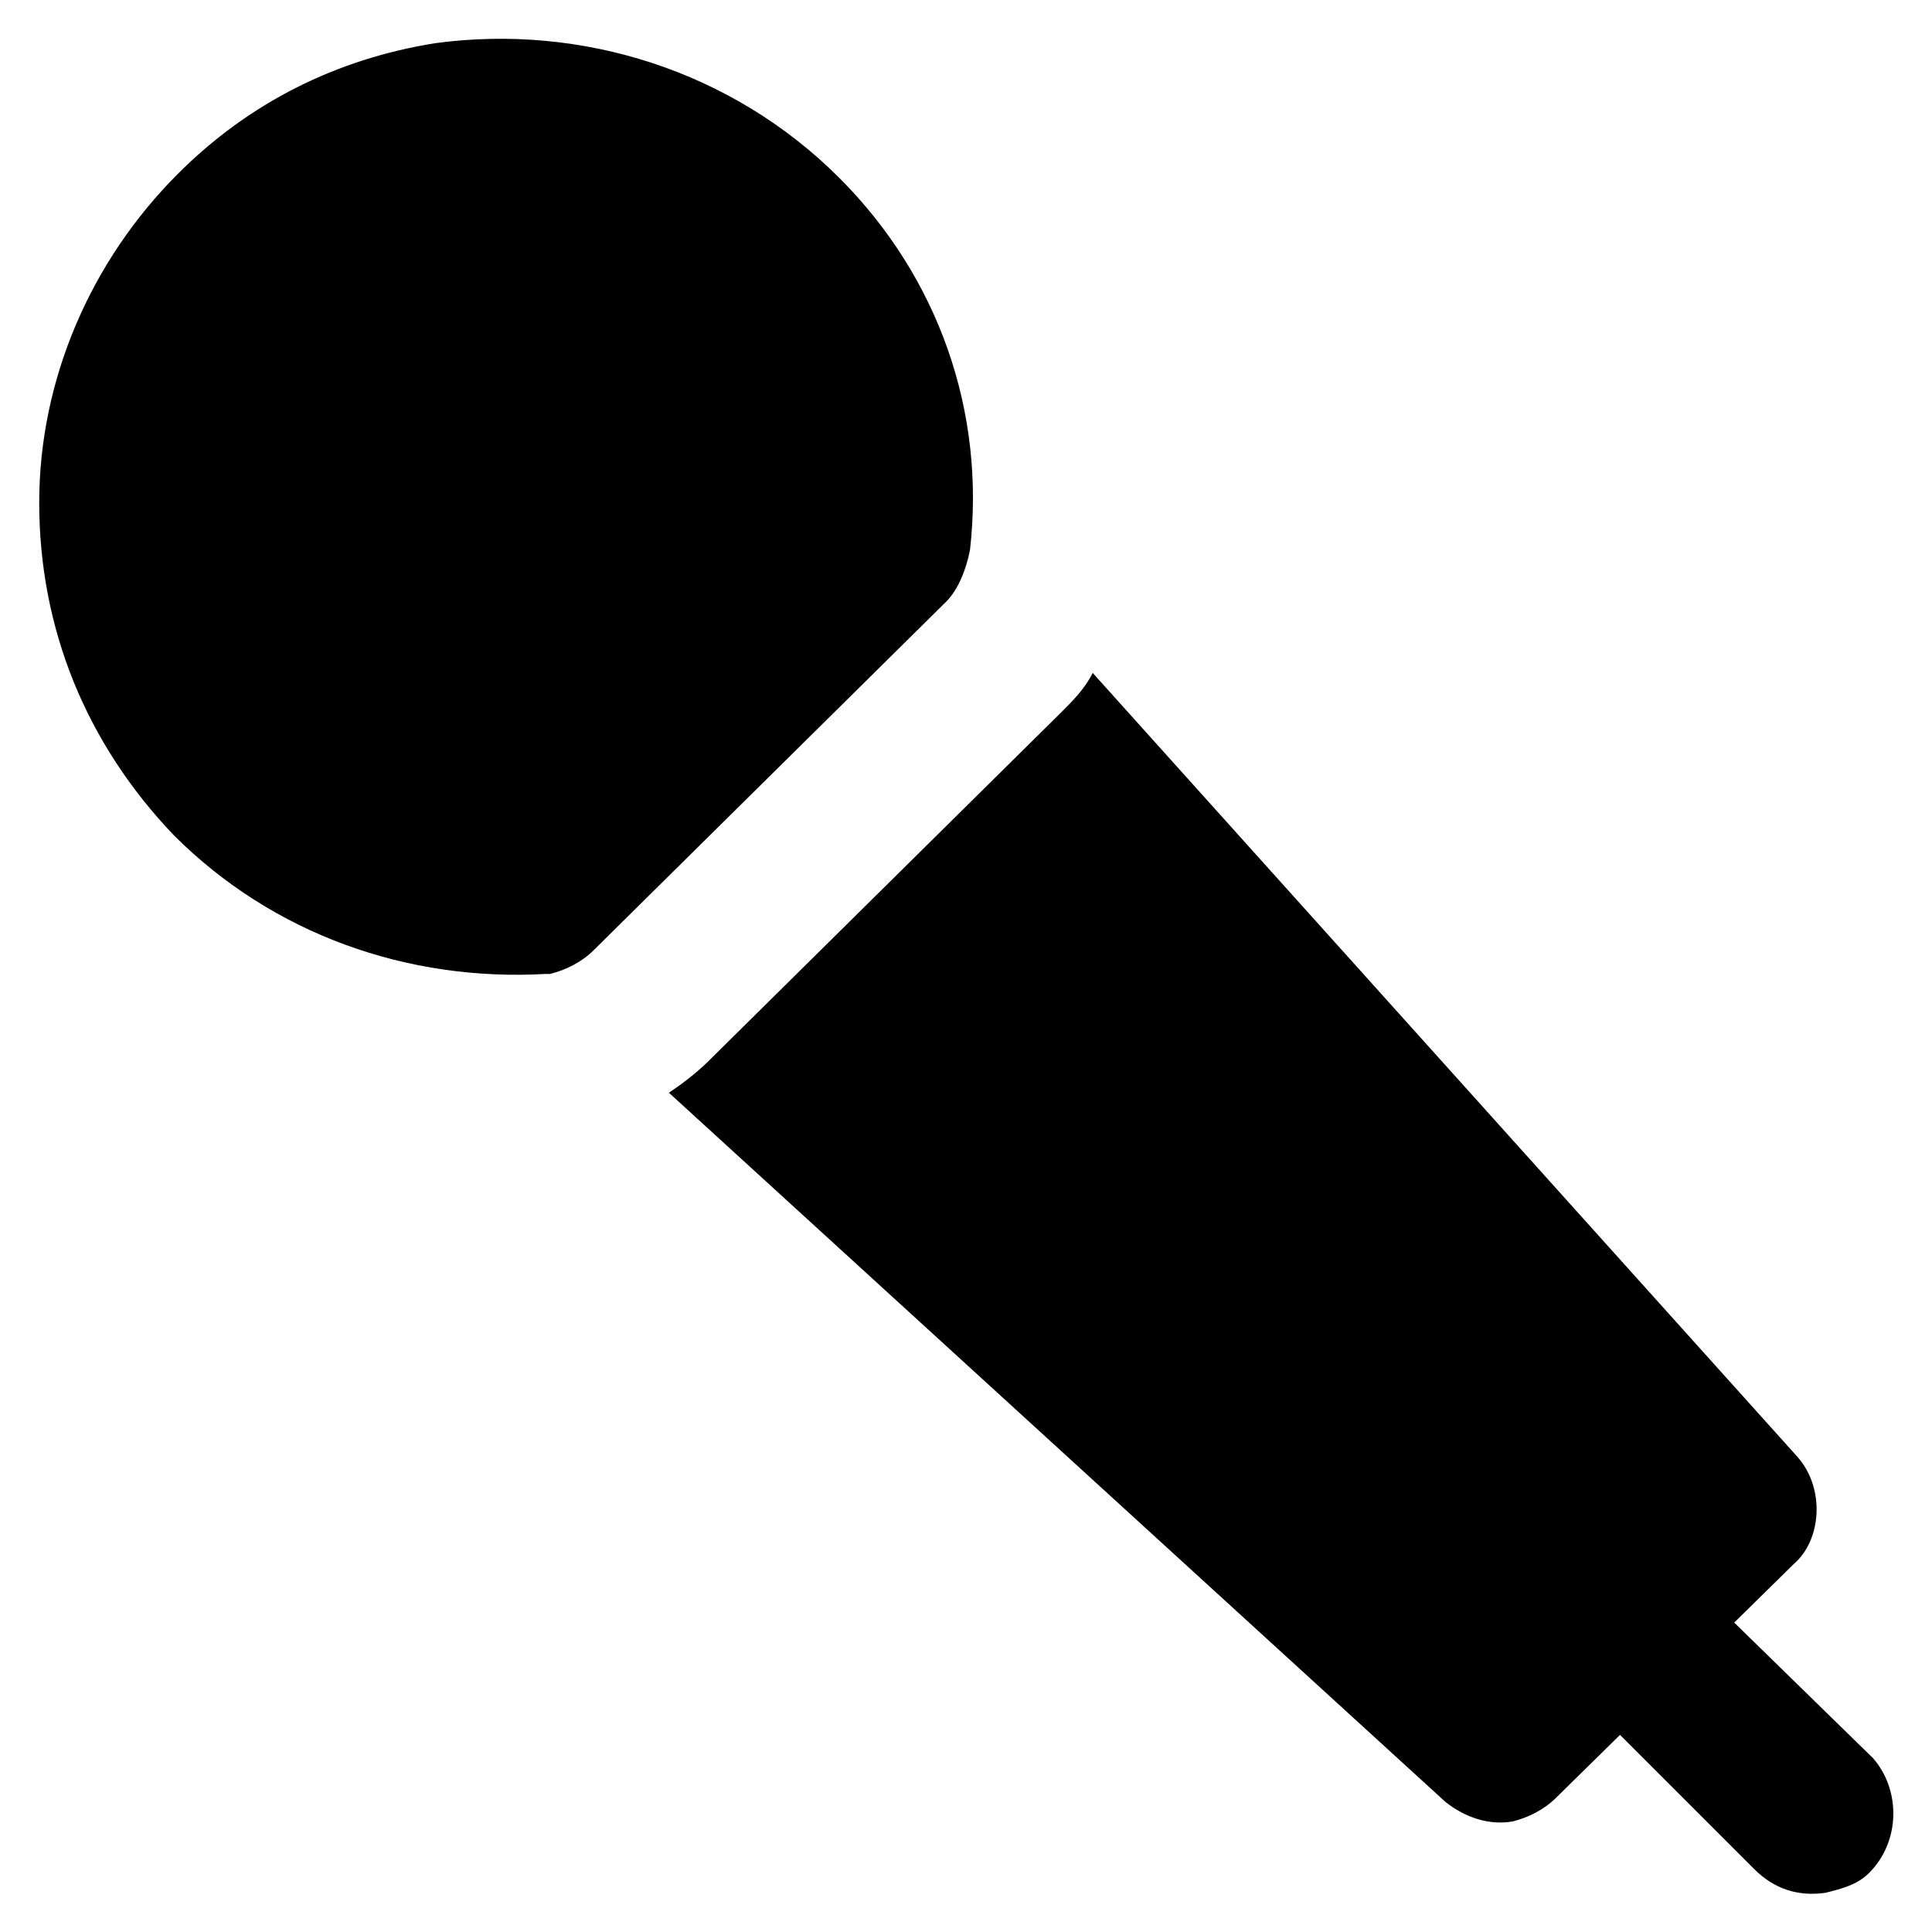 <?xml version="1.0" encoding="UTF-8"?>
<!-- Uploaded to: SVG Repo, www.svgrepo.com, Generator: SVG Repo Mixer Tools -->
<svg fill="#000000" width="800px" height="800px" version="1.1" viewBox="144 144 512 512" xmlns="http://www.w3.org/2000/svg">
 <g>
  <path d="m366.41 191.13c-28.34-28.34-68.223-40.934-107.06-35.688-26.238 4.199-49.332 15.742-68.223 34.637-23.09 23.09-36.734 54.578-36.734 87.117 0 33.586 12.594 64.027 35.688 88.168 26.238 26.238 61.926 38.836 98.664 36.734h1.051c4.199-1.051 8.398-3.148 11.547-6.297l93.414-92.363c3.148-3.148 5.246-8.398 6.297-13.645 4.191-36.738-8.402-72.426-34.645-98.664z"/>
  <path d="m620.41 530.15-186.83-207.82c-2.098 4.199-5.246 7.348-8.398 10.496l-93.414 92.363c-3.148 3.148-7.348 6.297-10.496 8.398l205.72 187.88c5.246 4.199 11.547 6.297 17.844 5.246 4.199-1.051 8.398-3.148 11.547-6.297l62.977-61.926c7.344-6.297 8.395-19.941 1.047-28.34z"/>
  <path d="m595.23 565.84-30.438 29.391 44.082 44.082c5.246 5.246 11.547 7.348 18.895 6.297 4.199-1.051 8.398-2.098 11.547-5.246 8.398-8.398 8.398-22.043 1.051-30.438z"/>
 </g>
</svg>